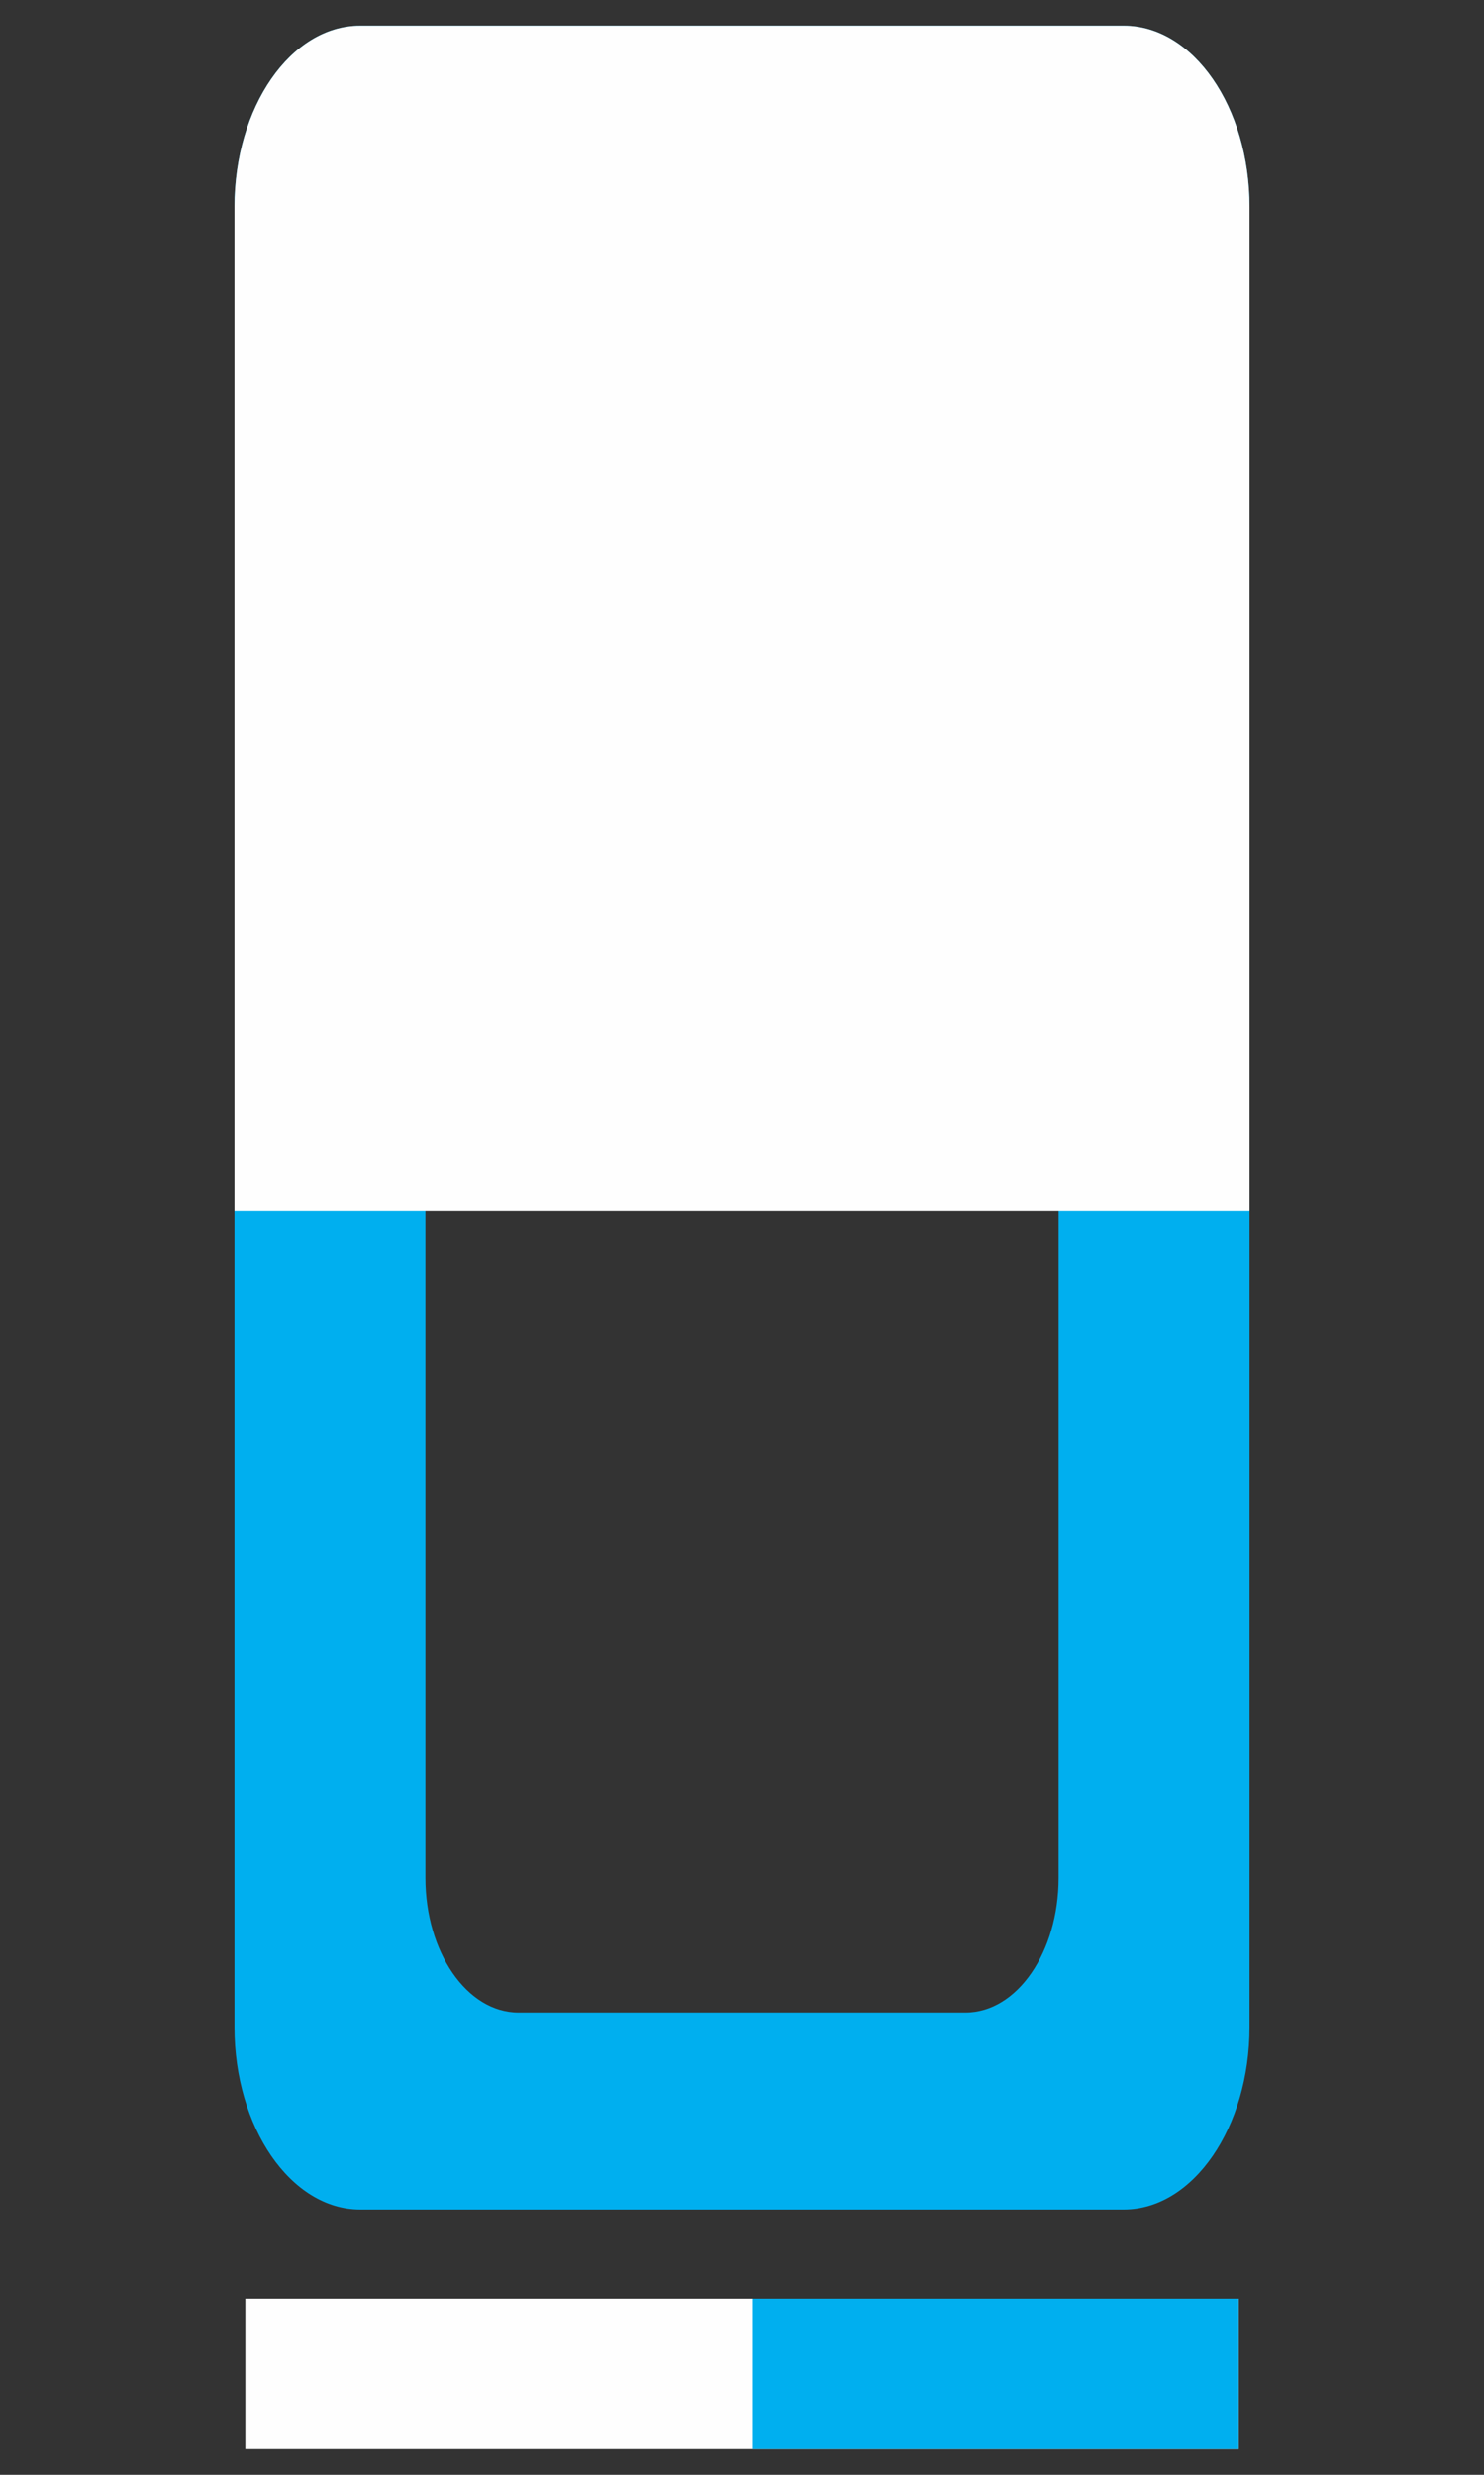 <?xml version="1.0" encoding="UTF-8"?>
<!DOCTYPE svg PUBLIC "-//W3C//DTD SVG 1.1//EN" "http://www.w3.org/Graphics/SVG/1.1/DTD/svg11.dtd">
<!-- Creator: CorelDRAW X7 -->
<svg xmlns="http://www.w3.org/2000/svg" xml:space="preserve" width="1.5in" height="2.5in" version="1.1" style="shape-rendering:geometricPrecision; text-rendering:geometricPrecision; image-rendering:optimizeQuality; fill-rule:evenodd; clip-rule:evenodd"
viewBox="0 0 1500 2500"
 xmlns:xlink="http://www.w3.org/1999/xlink">
 <rect x="0" y="0" width="1500" height="2500" fill="#333333" stroke="none"/>
 <defs>
  <style type="text/css">
   <![CDATA[
    .fil2 {fill:none}
    .fil0 {fill:#FEFEFE}
    .fil1 {fill:#00AFEF}
   ]]>
  </style>
    <clipPath id="id0">
     <path d="M248 2322l1004 0 0 152 -1004 0 0 -152z"/>
    </clipPath>
    <clipPath id="id1">
     <path d="M364 26l772 0c70,0 127,82 127,183l0 1839c0,101 -57,184 -127,184l-772 0c-70,0 -127,-83 -127,-184l0 -1839c0,-101 57,-183 127,-183zm160 198l452 0c52,0 94,61 94,136l0 1537c0,75 -42,136 -94,136l-452 0c-52,0 -94,-61 -94,-136l0 -1537c0,-75 42,-136 94,-136z"/>
    </clipPath>
 </defs>
 <g id="Layer_x0020_1">
  <g id="_220829464">
   <polygon class="fil0" points="248,2322 1252,2322 1252,2474 248,2474 "/>
   <g style="clip-path:url(#id0)">
    <g>
     <rect class="fil1" x="761" y="2322" width="502" height="153"/>
    </g>
   </g>
   <polygon class="fil2" points="248,2322 1252,2322 1252,2474 248,2474 "/>
   <path class="fil1" d="M364 26l772 0c70,0 127,82 127,183l0 1839c0,101 -57,184 -127,184l-772 0c-70,0 -127,-83 -127,-184l0 -1839c0,-101 57,-183 127,-183zm160 198l452 0c52,0 94,61 94,136l0 1537c0,75 -42,136 -94,136l-452 0c-52,0 -94,-61 -94,-136l0 -1537c0,-75 42,-136 94,-136z"/>
   <g style="clip-path:url(#id1)">
    <g>
     <rect class="fil0" x="156" y="-81" width="2385" height="1304"/>
    </g>
   </g>
   <path class="fil2" d="M364 26l772 0c70,0 127,82 127,183l0 1839c0,101 -57,184 -127,184l-772 0c-70,0 -127,-83 -127,-184l0 -1839c0,-101 57,-183 127,-183zm160 198l452 0c52,0 94,61 94,136l0 1537c0,75 -42,136 -94,136l-452 0c-52,0 -94,-61 -94,-136l0 -1537c0,-75 42,-136 94,-136z"/>
  </g>
 </g>
</svg>
